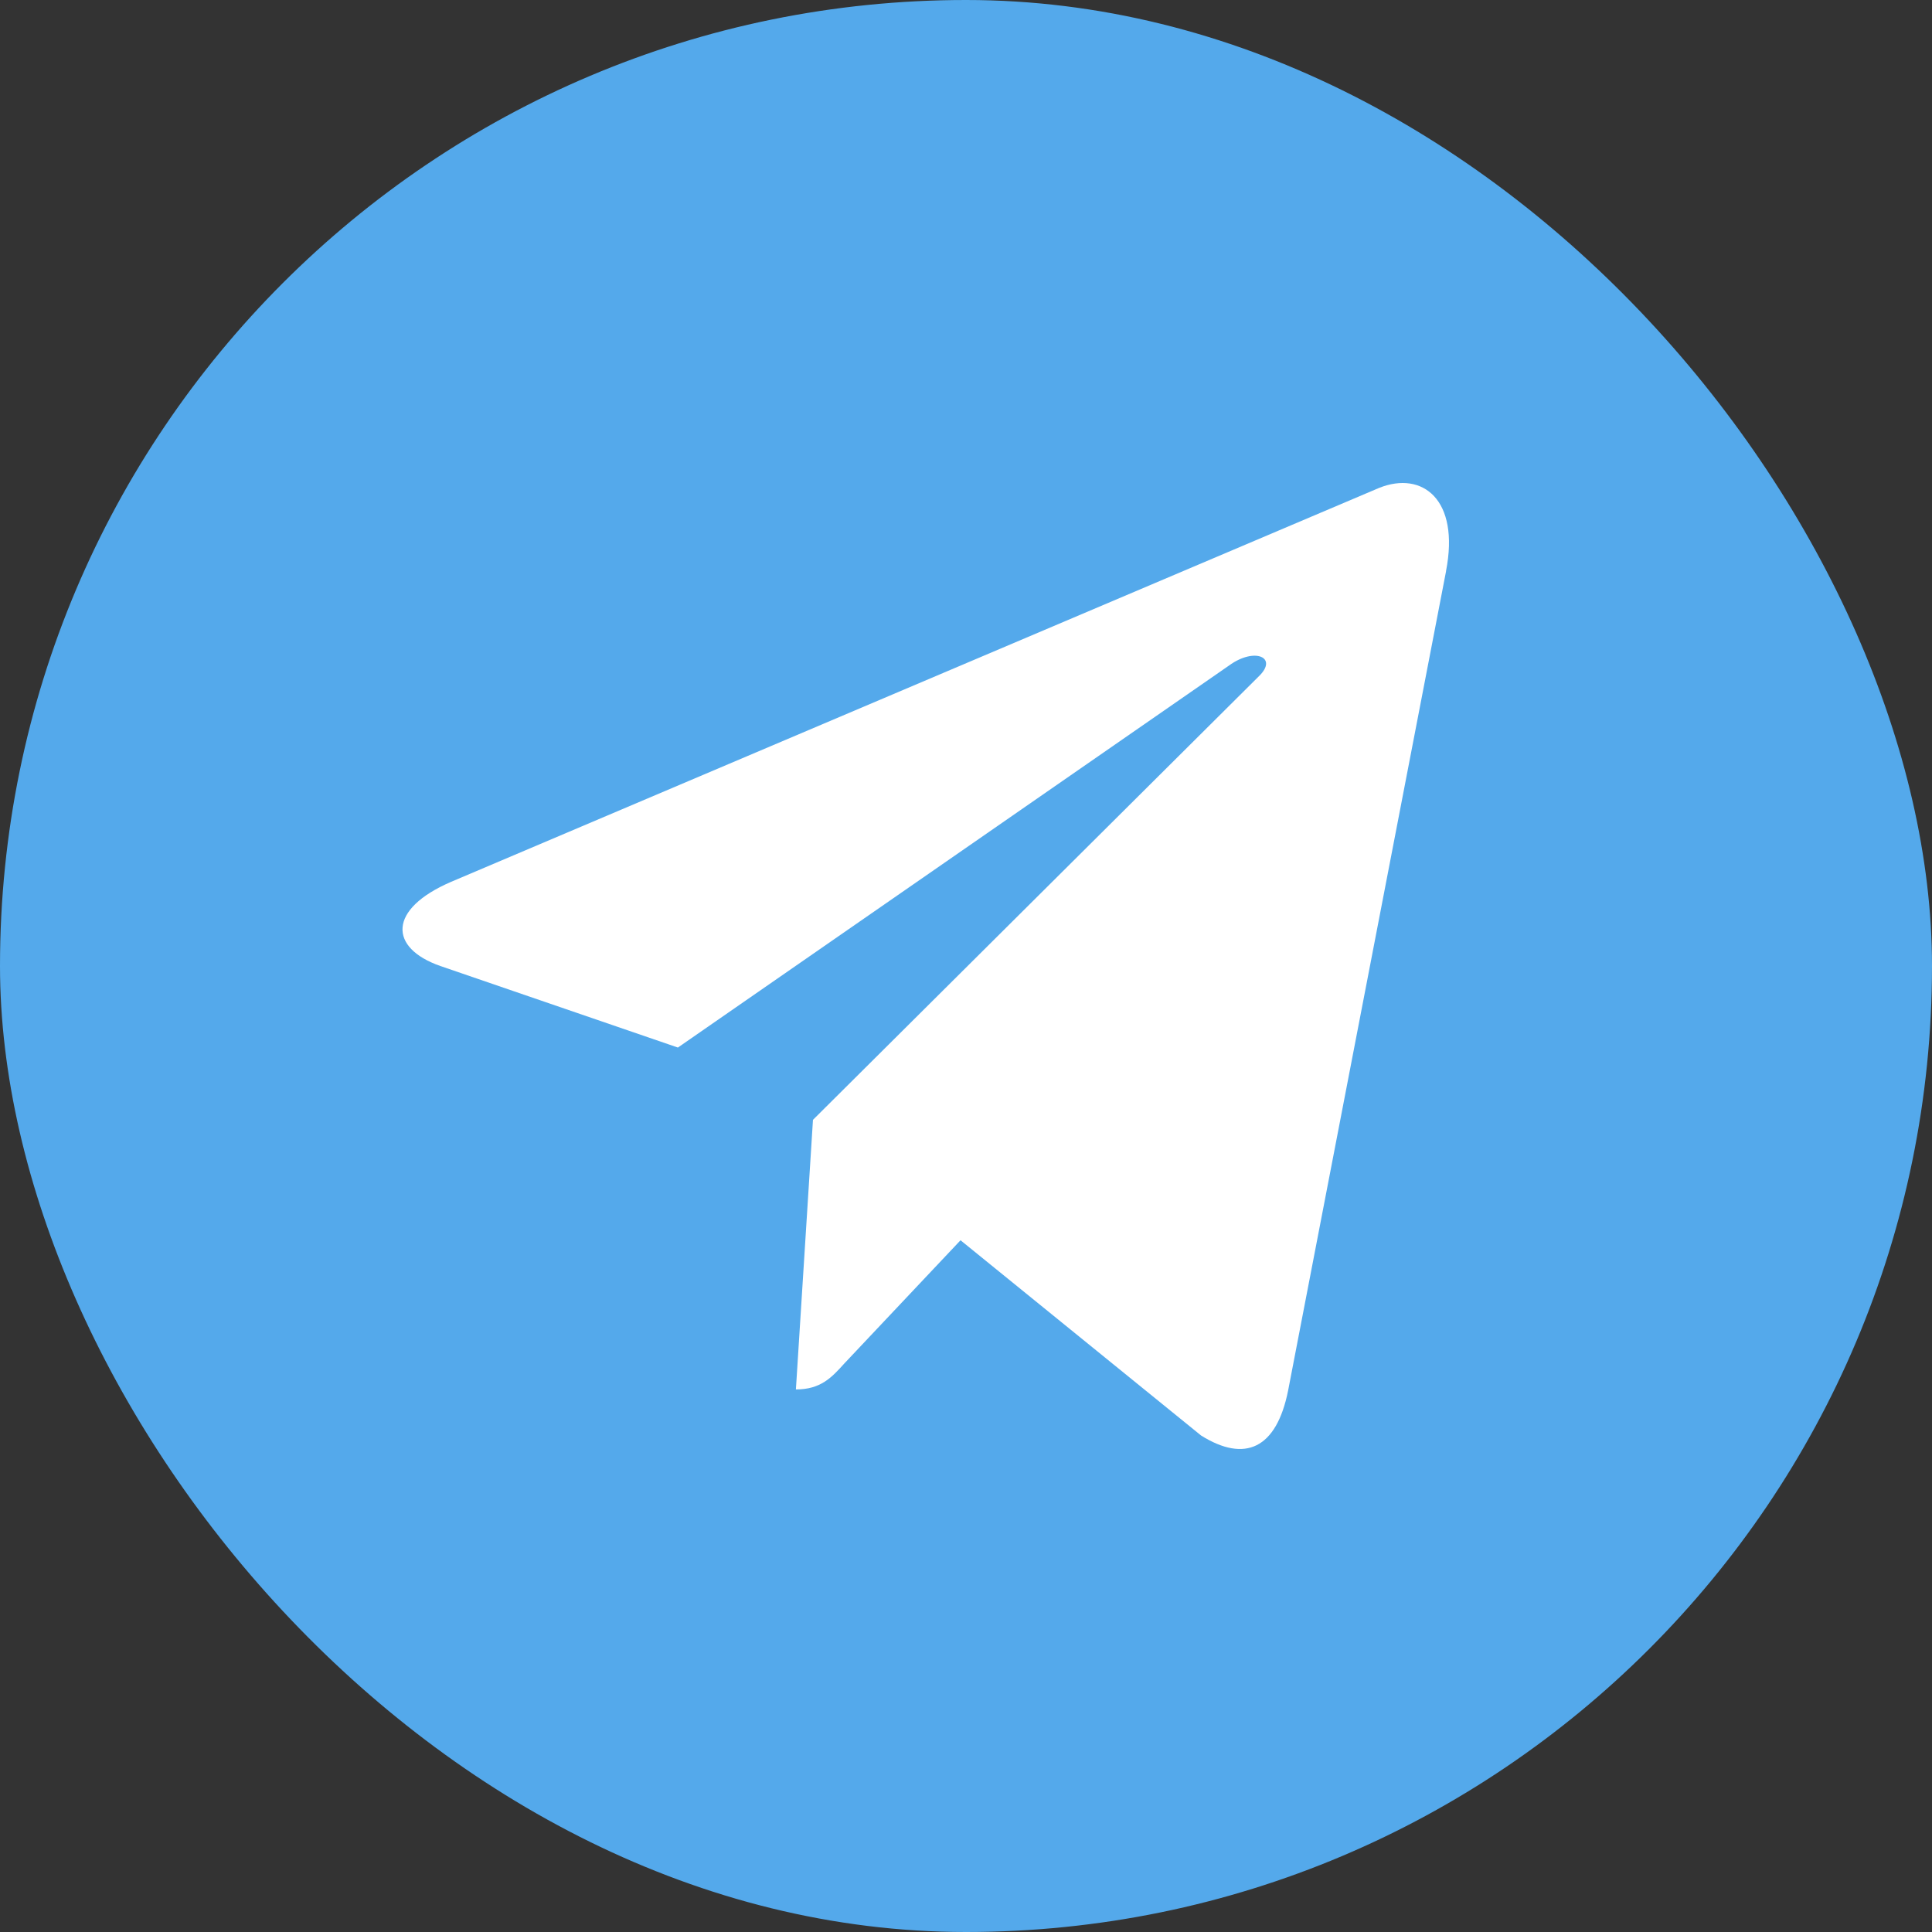 <svg width="24" height="24" viewBox="0 0 24 24" fill="none" xmlns="http://www.w3.org/2000/svg">
<rect x="0" y="0" width="24" height="24" fill="#333333" stroke="none"/>
<rect width="24" height="24" rx="12" fill="#54A9EB"/>
<path d="M5.605 10.954L17.134 6.06C17.669 5.847 18.137 6.204 17.963 7.094L17.964 7.093L16.001 17.276C15.856 17.997 15.466 18.173 14.921 17.833L11.932 15.407L10.49 16.936C10.331 17.112 10.196 17.26 9.887 17.26L10.099 13.911L15.639 8.4C15.881 8.166 15.586 8.035 15.268 8.267L8.421 13.013L5.47 12C4.829 11.776 4.815 11.294 5.605 10.954Z" fill="white"/>
</svg>